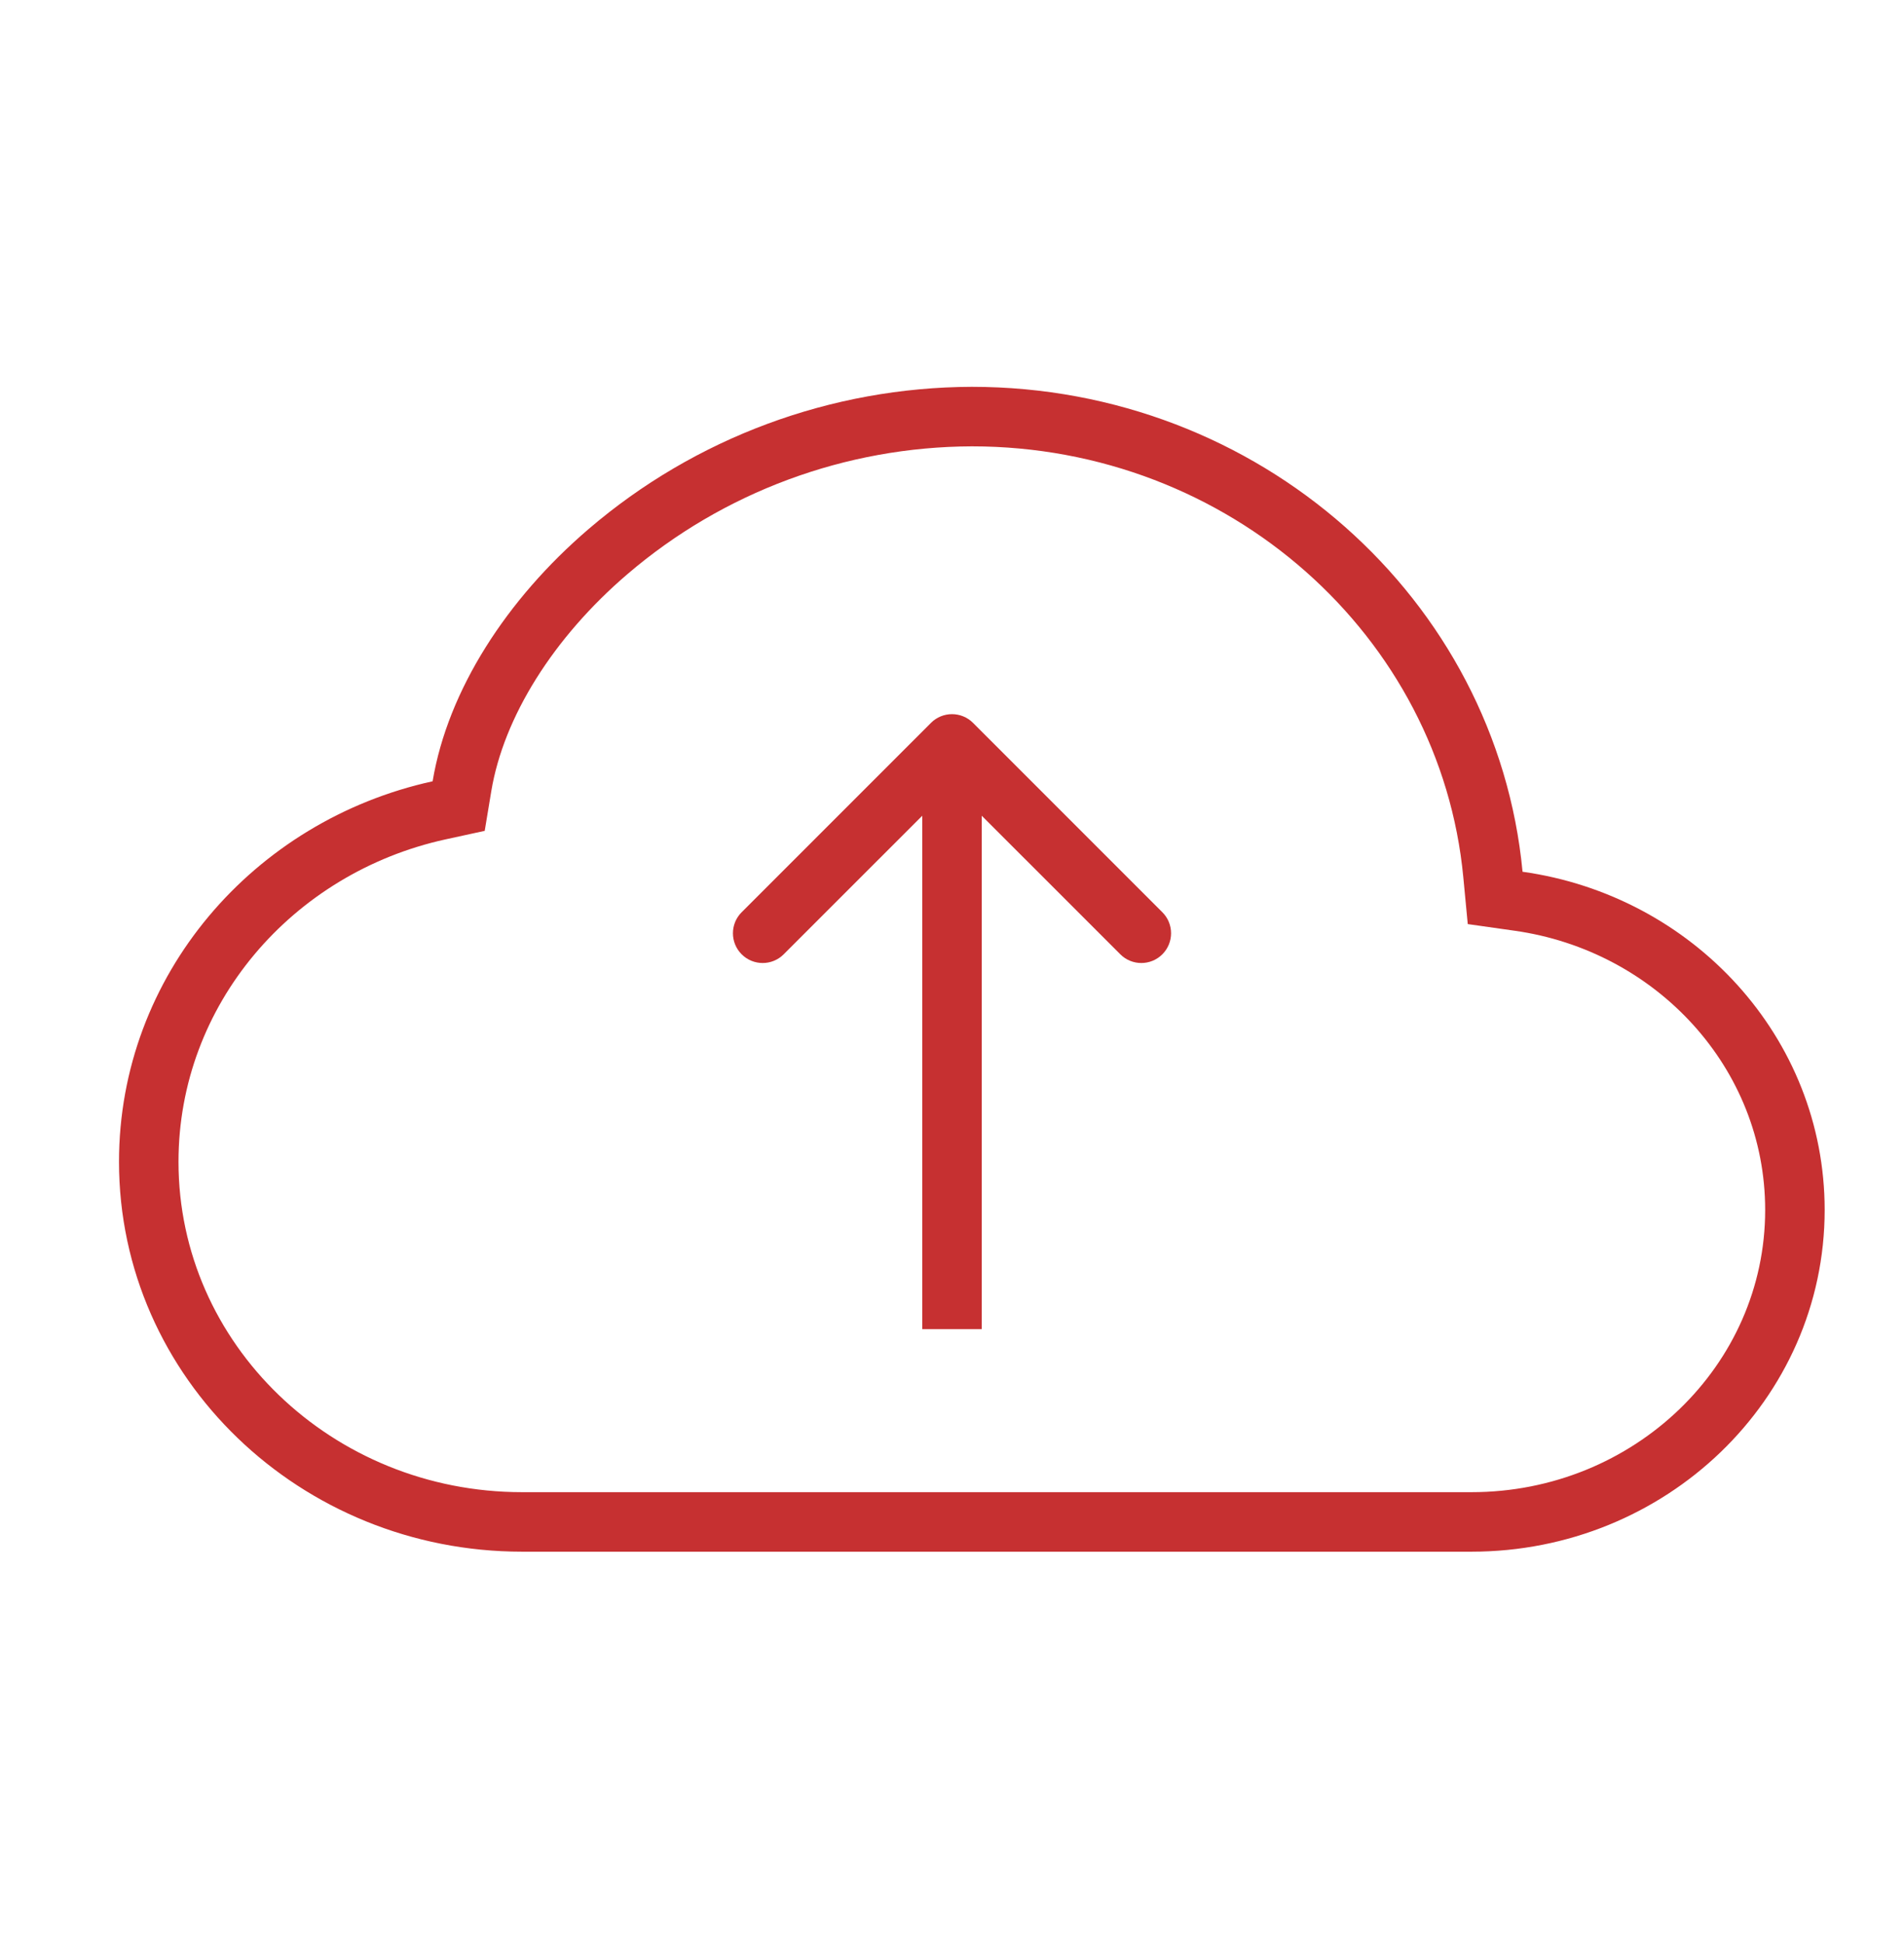 <svg xmlns="http://www.w3.org/2000/svg" width="48" height="49" viewBox="0 0 48 49" fill="none"><path d="M15.329 13.902L15.329 13.902C17.879 11.718 21.132 10.511 24.501 10.5C31.363 10.501 37.022 15.564 37.637 22.043L37.693 22.632L38.279 22.715C42.215 23.267 45.25 26.532 45.25 30.497C45.25 34.849 41.588 38.36 37.096 38.36H13.161C7.977 38.36 3.75 34.307 3.75 29.283C3.75 24.955 6.881 21.343 11.067 20.425L11.563 20.317L11.646 19.816C11.994 17.732 13.365 15.583 15.329 13.902Z" stroke="#C63031" stroke-width="1.5"></path><path d="M24.53 18.22C24.237 17.927 23.763 17.927 23.47 18.22L18.697 22.993C18.404 23.285 18.404 23.76 18.697 24.053C18.99 24.346 19.465 24.346 19.757 24.053L24 19.811L28.243 24.053C28.535 24.346 29.01 24.346 29.303 24.053C29.596 23.76 29.596 23.285 29.303 22.993L24.53 18.22ZM23.25 32.75V33.5H24.75V32.75H23.25ZM23.25 18.75V32.75H24.75V18.75H23.25Z" fill="#C63031"></path></svg>